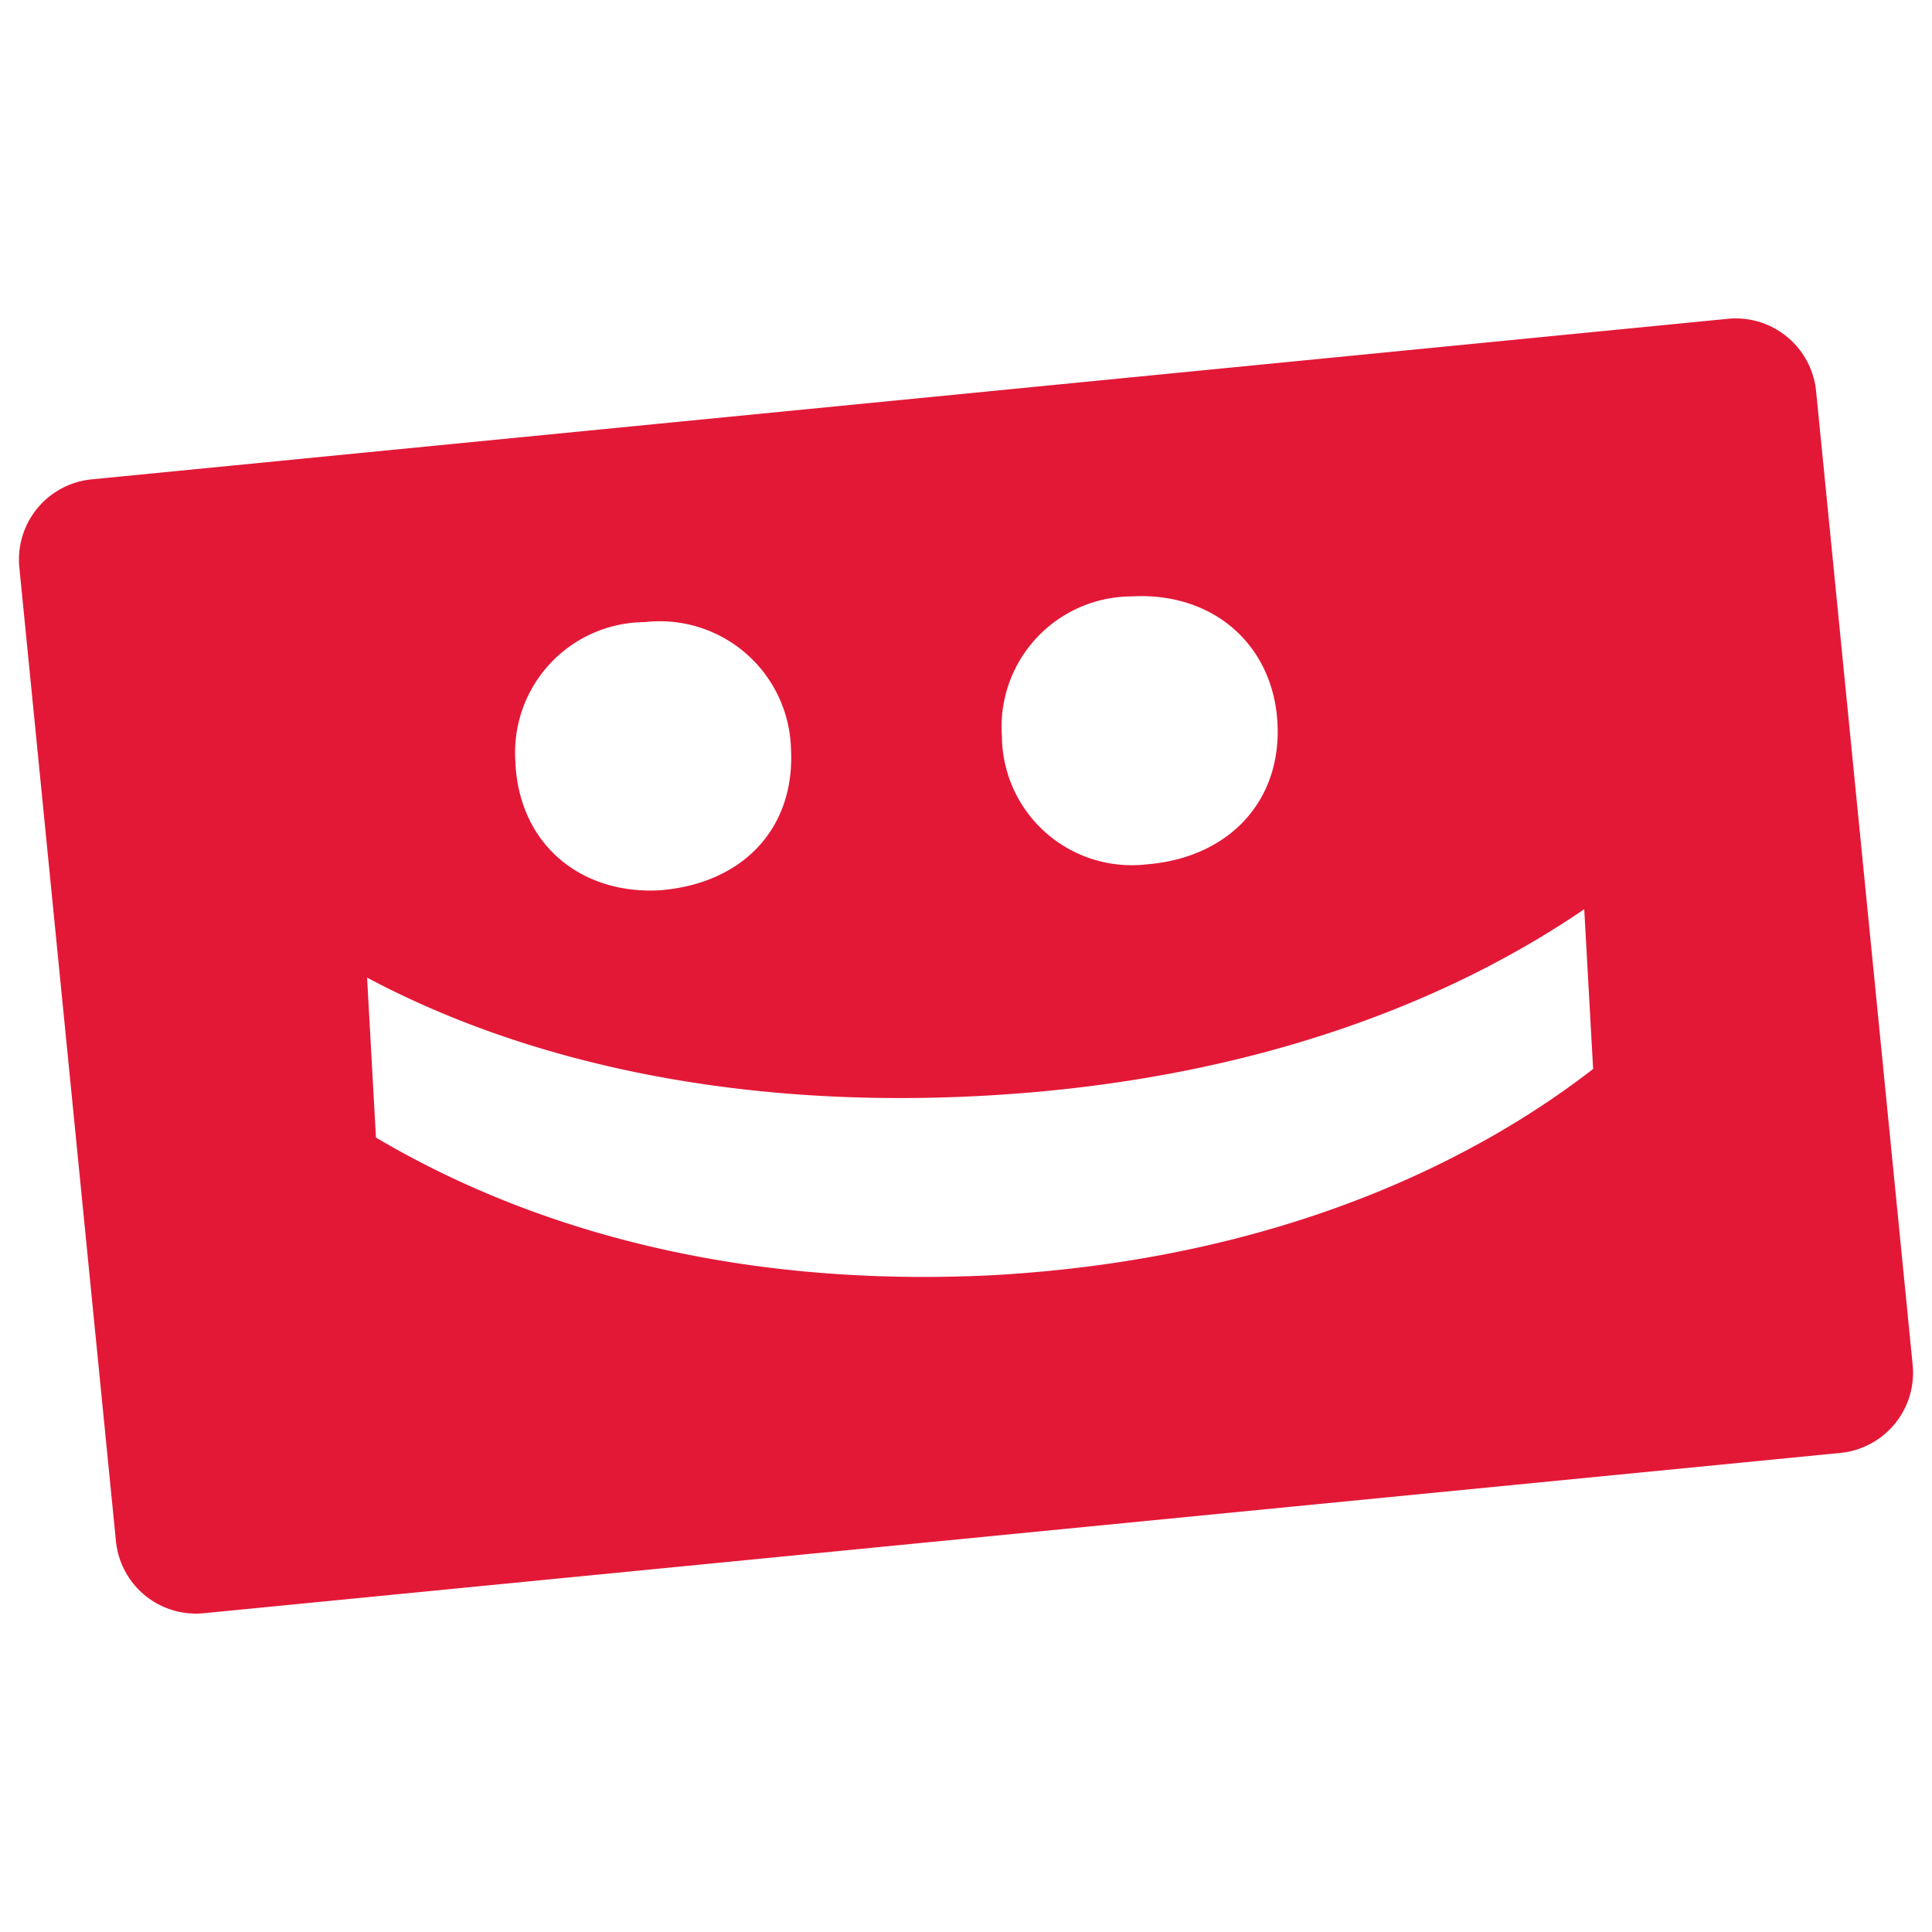 <svg id="Layer_1" data-name="Layer 1" xmlns="http://www.w3.org/2000/svg" width="100" height="100" viewBox="0 0 100 100"><defs><style>.cls-1{fill:#e31837;}</style></defs><title>pure personality check card</title><path class="cls-1" d="M94,20.24a4.18,4.18,0,0,0-4.55-3.74L4.76,24.81A4.17,4.17,0,0,0,1,29.36L6,79.76a4.16,4.16,0,0,0,4.55,3.74l84.74-8.3A4.17,4.17,0,0,0,99,70.65ZM58.56,30.87c4.21-.24,7.33,2.48,7.56,6.53s-2.5,7-6.78,7.34a6.72,6.72,0,0,1-7.48-6.54v-.07A6.75,6.75,0,0,1,58.56,30.87ZM33.38,32.2a6.79,6.79,0,0,1,7.56,6.54c.23,4.14-2.5,7-6.78,7.34-4.06.23-7.25-2.33-7.48-6.54v-.08A6.75,6.75,0,0,1,33.38,32.2ZM51.46,66c-15.13.77-25.6-3.33-32-7.12L19,50.6c7.49,4,18.22,6.88,32,6.11s24-4.87,31-9.65l.46,8.27C76.69,59.8,66.66,65.13,51.46,66Z"/></svg>